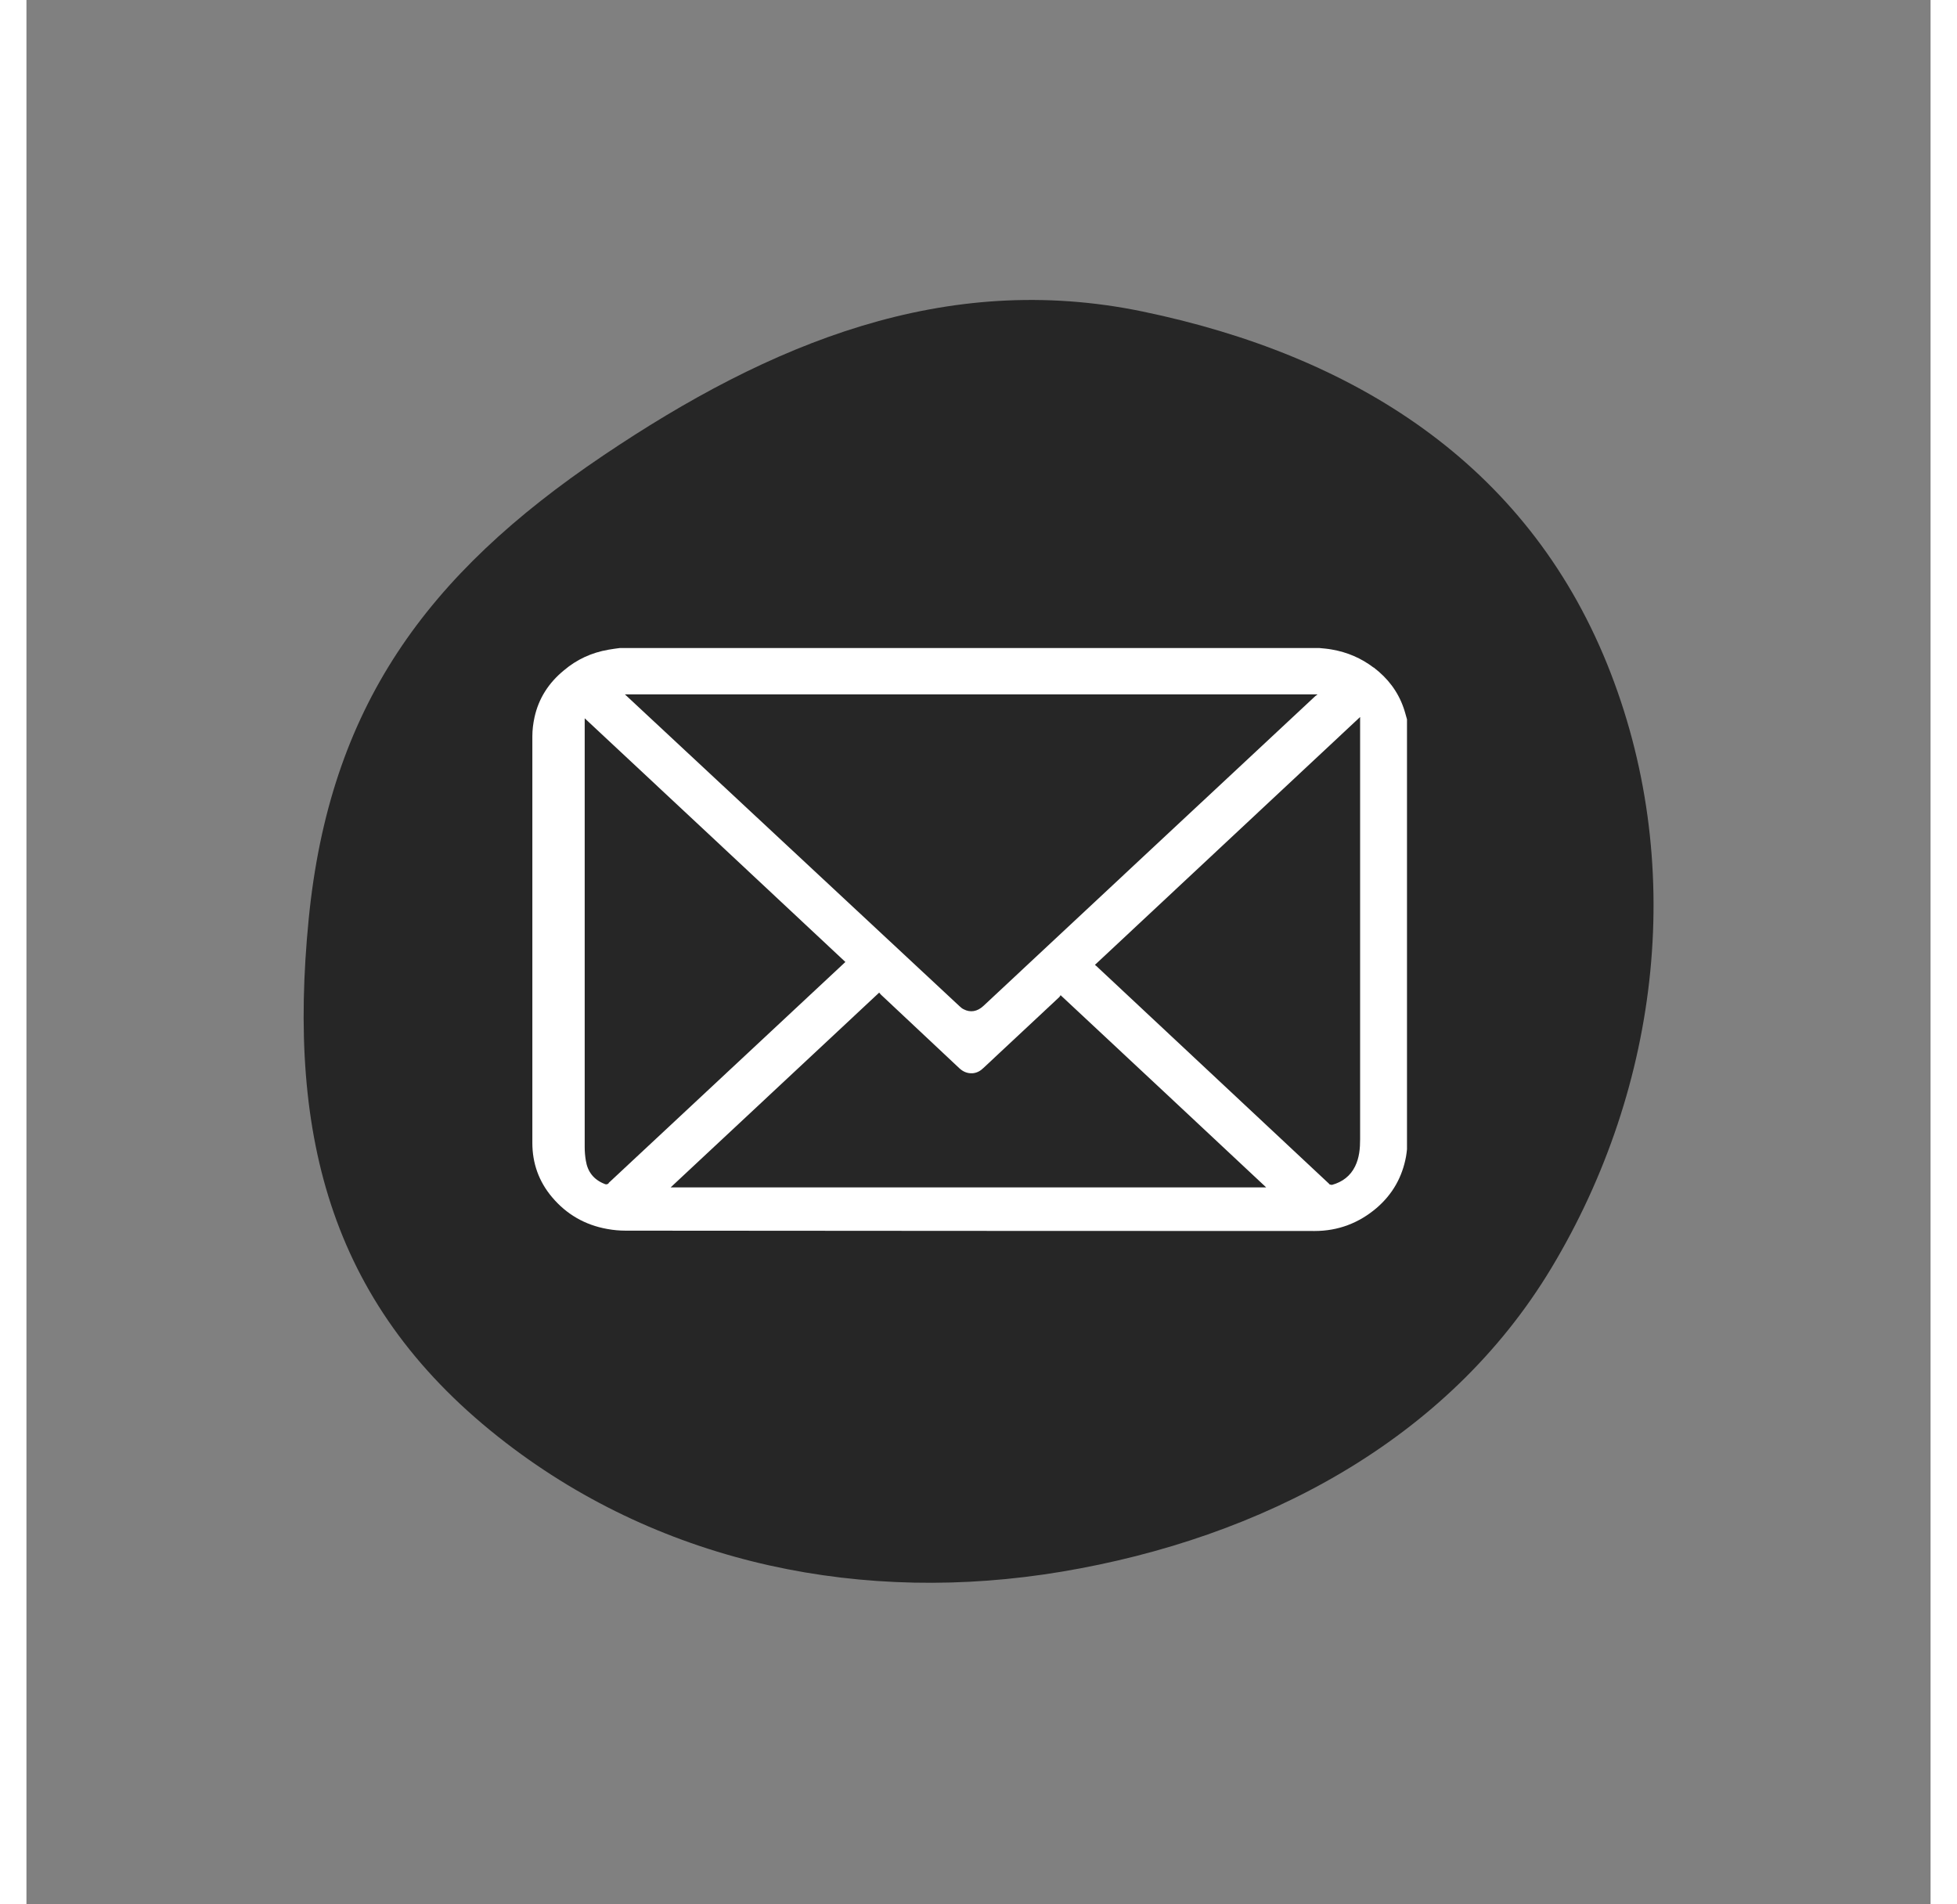 <svg width="37" height="36" viewBox="0 0 55 55" fill="none" xmlns="http://www.w3.org/2000/svg">
<rect x="0" y="0" width="55" height="55" fill="#808080" stroke="none"/>
<path fill-rule="evenodd" clip-rule="evenodd" d="M13.851 41.672C8.811 37.797 7.53 32.873 8.152 26.55C8.754 20.423 11.551 16.6 16.655 13.16C21.479 9.908 26.54 7.815 32.24 8.997C38.353 10.264 43.311 13.387 45.656 19.174C47.963 24.869 47.213 31.351 44.051 36.616C41.044 41.62 35.664 44.428 29.904 45.392C24.206 46.346 18.433 45.196 13.851 41.672Z" fill="#101010" fill-opacity="0.8"/>
<path d="M38.912 19.28C38.557 19.011 38.157 18.837 37.705 18.759C37.587 18.737 37.463 18.727 37.344 18.716H17.14C17.033 18.732 16.92 18.743 16.813 18.764C16.322 18.848 15.894 19.048 15.527 19.359C15.081 19.723 14.794 20.176 14.675 20.718C14.636 20.897 14.613 21.082 14.613 21.266C14.613 25.18 14.613 29.095 14.613 33.009C14.613 33.594 14.799 34.126 15.189 34.584C15.6 35.069 16.131 35.38 16.779 35.495C16.954 35.527 17.129 35.543 17.309 35.543C23.943 35.548 30.576 35.553 37.209 35.553C37.891 35.553 38.489 35.322 38.997 34.89C39.465 34.489 39.741 33.989 39.849 33.404C39.86 33.336 39.871 33.262 39.877 33.193V20.776C39.843 20.66 39.815 20.544 39.775 20.434C39.612 19.97 39.324 19.591 38.918 19.28H38.912ZM37.271 20.049C37.271 20.049 37.282 20.06 37.288 20.065C37.271 20.076 37.248 20.086 37.231 20.102C34.033 23.084 30.835 26.071 27.643 29.052C27.468 29.216 27.265 29.253 27.067 29.147C27.022 29.126 26.983 29.089 26.949 29.058C23.745 26.071 20.536 23.084 17.332 20.097C17.321 20.086 17.304 20.07 17.287 20.055H37.277L37.271 20.049ZM16.819 34.173C16.779 34.21 16.745 34.215 16.7 34.194C16.379 34.068 16.209 33.836 16.159 33.525C16.136 33.394 16.125 33.262 16.125 33.125C16.125 29.032 16.125 24.938 16.125 20.839V20.745C18.641 23.094 21.151 25.439 23.655 27.783C23.644 27.793 23.627 27.809 23.61 27.825C21.348 29.938 19.081 32.05 16.819 34.163V34.173ZM18.607 34.294C20.609 32.424 22.617 30.549 24.631 28.668C24.648 28.689 24.665 28.71 24.681 28.726C25.437 29.432 26.188 30.143 26.943 30.849C27.05 30.949 27.174 31.007 27.332 30.997C27.457 30.986 27.558 30.928 27.643 30.844C28.37 30.164 29.104 29.479 29.831 28.8C29.848 28.784 29.859 28.763 29.871 28.742C31.862 30.601 33.836 32.445 35.81 34.294H18.612H18.607ZM38.523 20.771C38.523 24.812 38.523 28.858 38.523 32.898C38.523 33.167 38.501 33.436 38.377 33.688C38.241 33.962 38.016 34.136 37.711 34.221C37.694 34.221 37.671 34.215 37.649 34.21C37.638 34.21 37.632 34.194 37.621 34.184C35.381 32.087 33.142 29.995 30.903 27.899C30.886 27.883 30.869 27.872 30.863 27.867C33.419 25.475 35.968 23.094 38.523 20.708V20.776V20.771Z" fill="white"/>
</svg>
